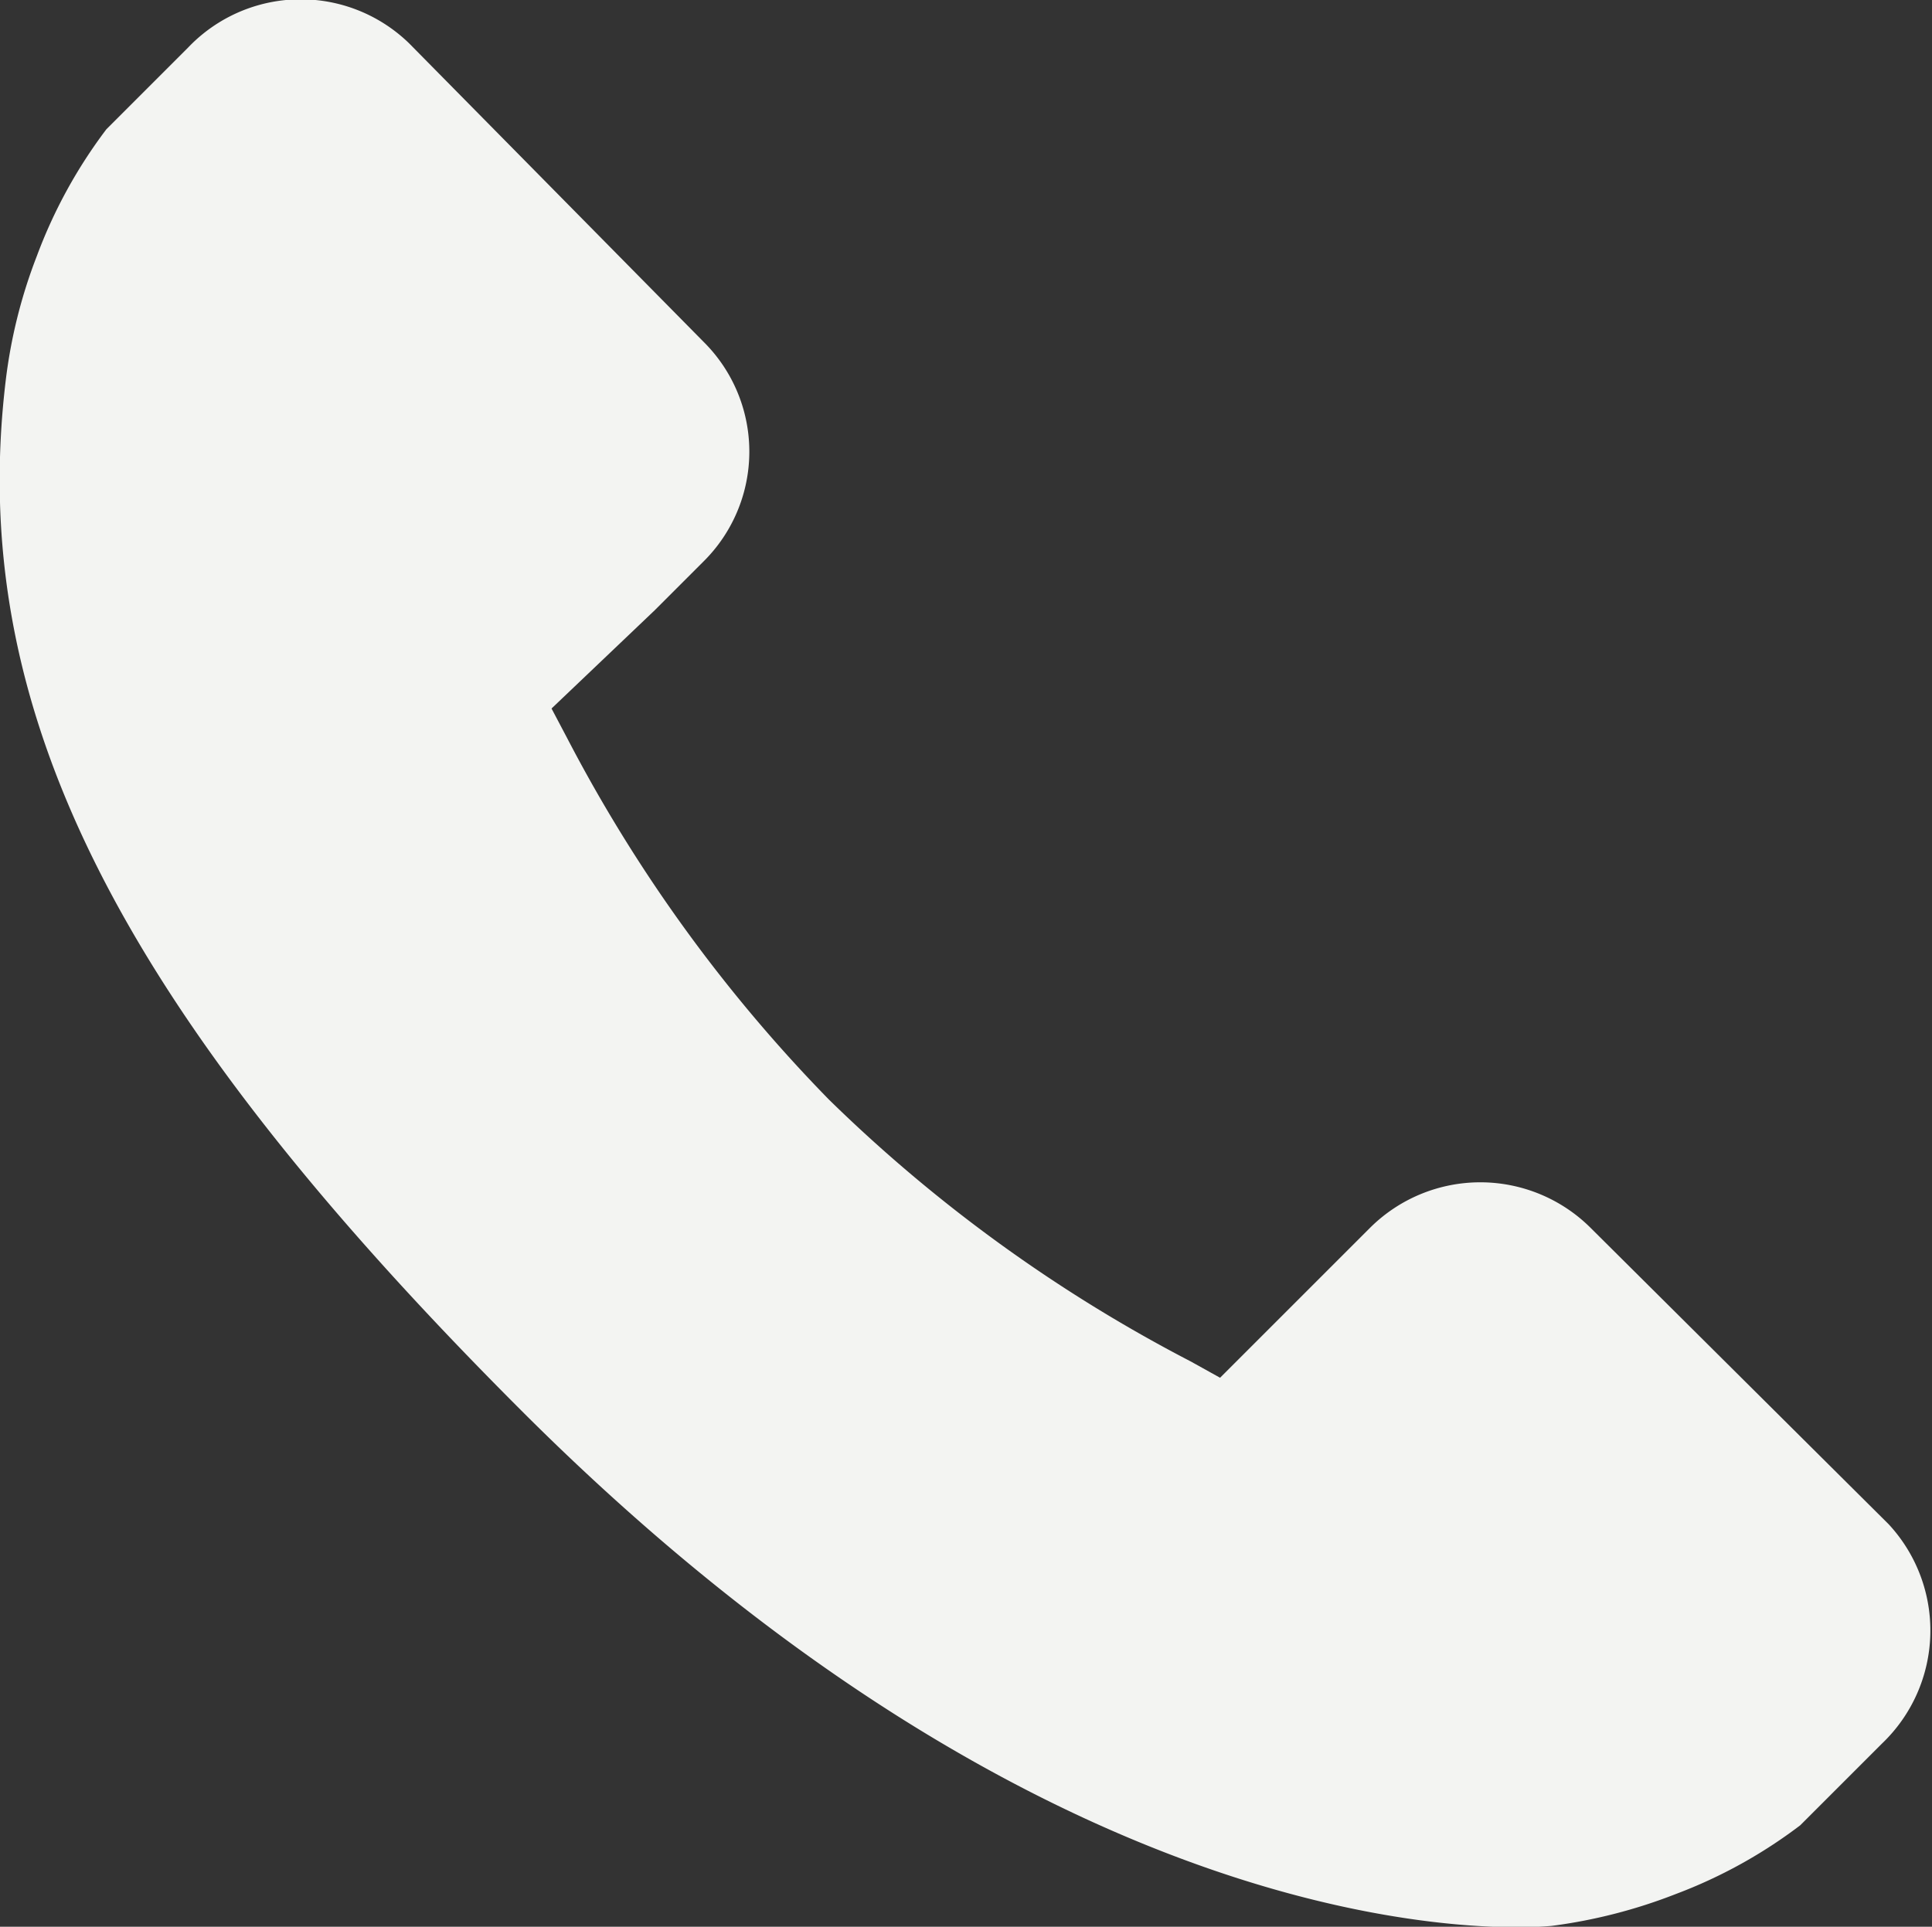 <svg xmlns="http://www.w3.org/2000/svg" viewBox="0 0 23.61 23.55"><rect x="0" y="0" width="23.61" height="23.55" fill="#333333" stroke="none"/><defs><style>.cls-1{fill:#f3f4f2;}</style></defs><title>Zasób 6</title><g id="Warstwa_2" data-name="Warstwa 2"><g id="MENU_SOCIAL" data-name="MENU + SOCIAL"><path class="cls-1" d="M23.08,18.63,19.43,15a1.91,1.91,0,0,0-2.68,0l-1.84,1.84-.36-.2a18.48,18.48,0,0,1-4.42-3.2,18.57,18.57,0,0,1-3.2-4.42l-.19-.36L8,7.46l.6-.6a1.89,1.89,0,0,0,0-2.68L5,.53A1.9,1.9,0,0,0,2.3.58l-1,1,0,0A6.07,6.07,0,0,0,.45,3.13,6.27,6.27,0,0,0,.07,4.65c-.48,4,1.35,7.64,6.3,12.59,6.84,6.84,12.35,6.32,12.59,6.3a6.42,6.42,0,0,0,1.52-.39A6,6,0,0,0,22,22.31l0,0,1-1A1.91,1.91,0,0,0,23.08,18.63Z"/></g></g></svg>